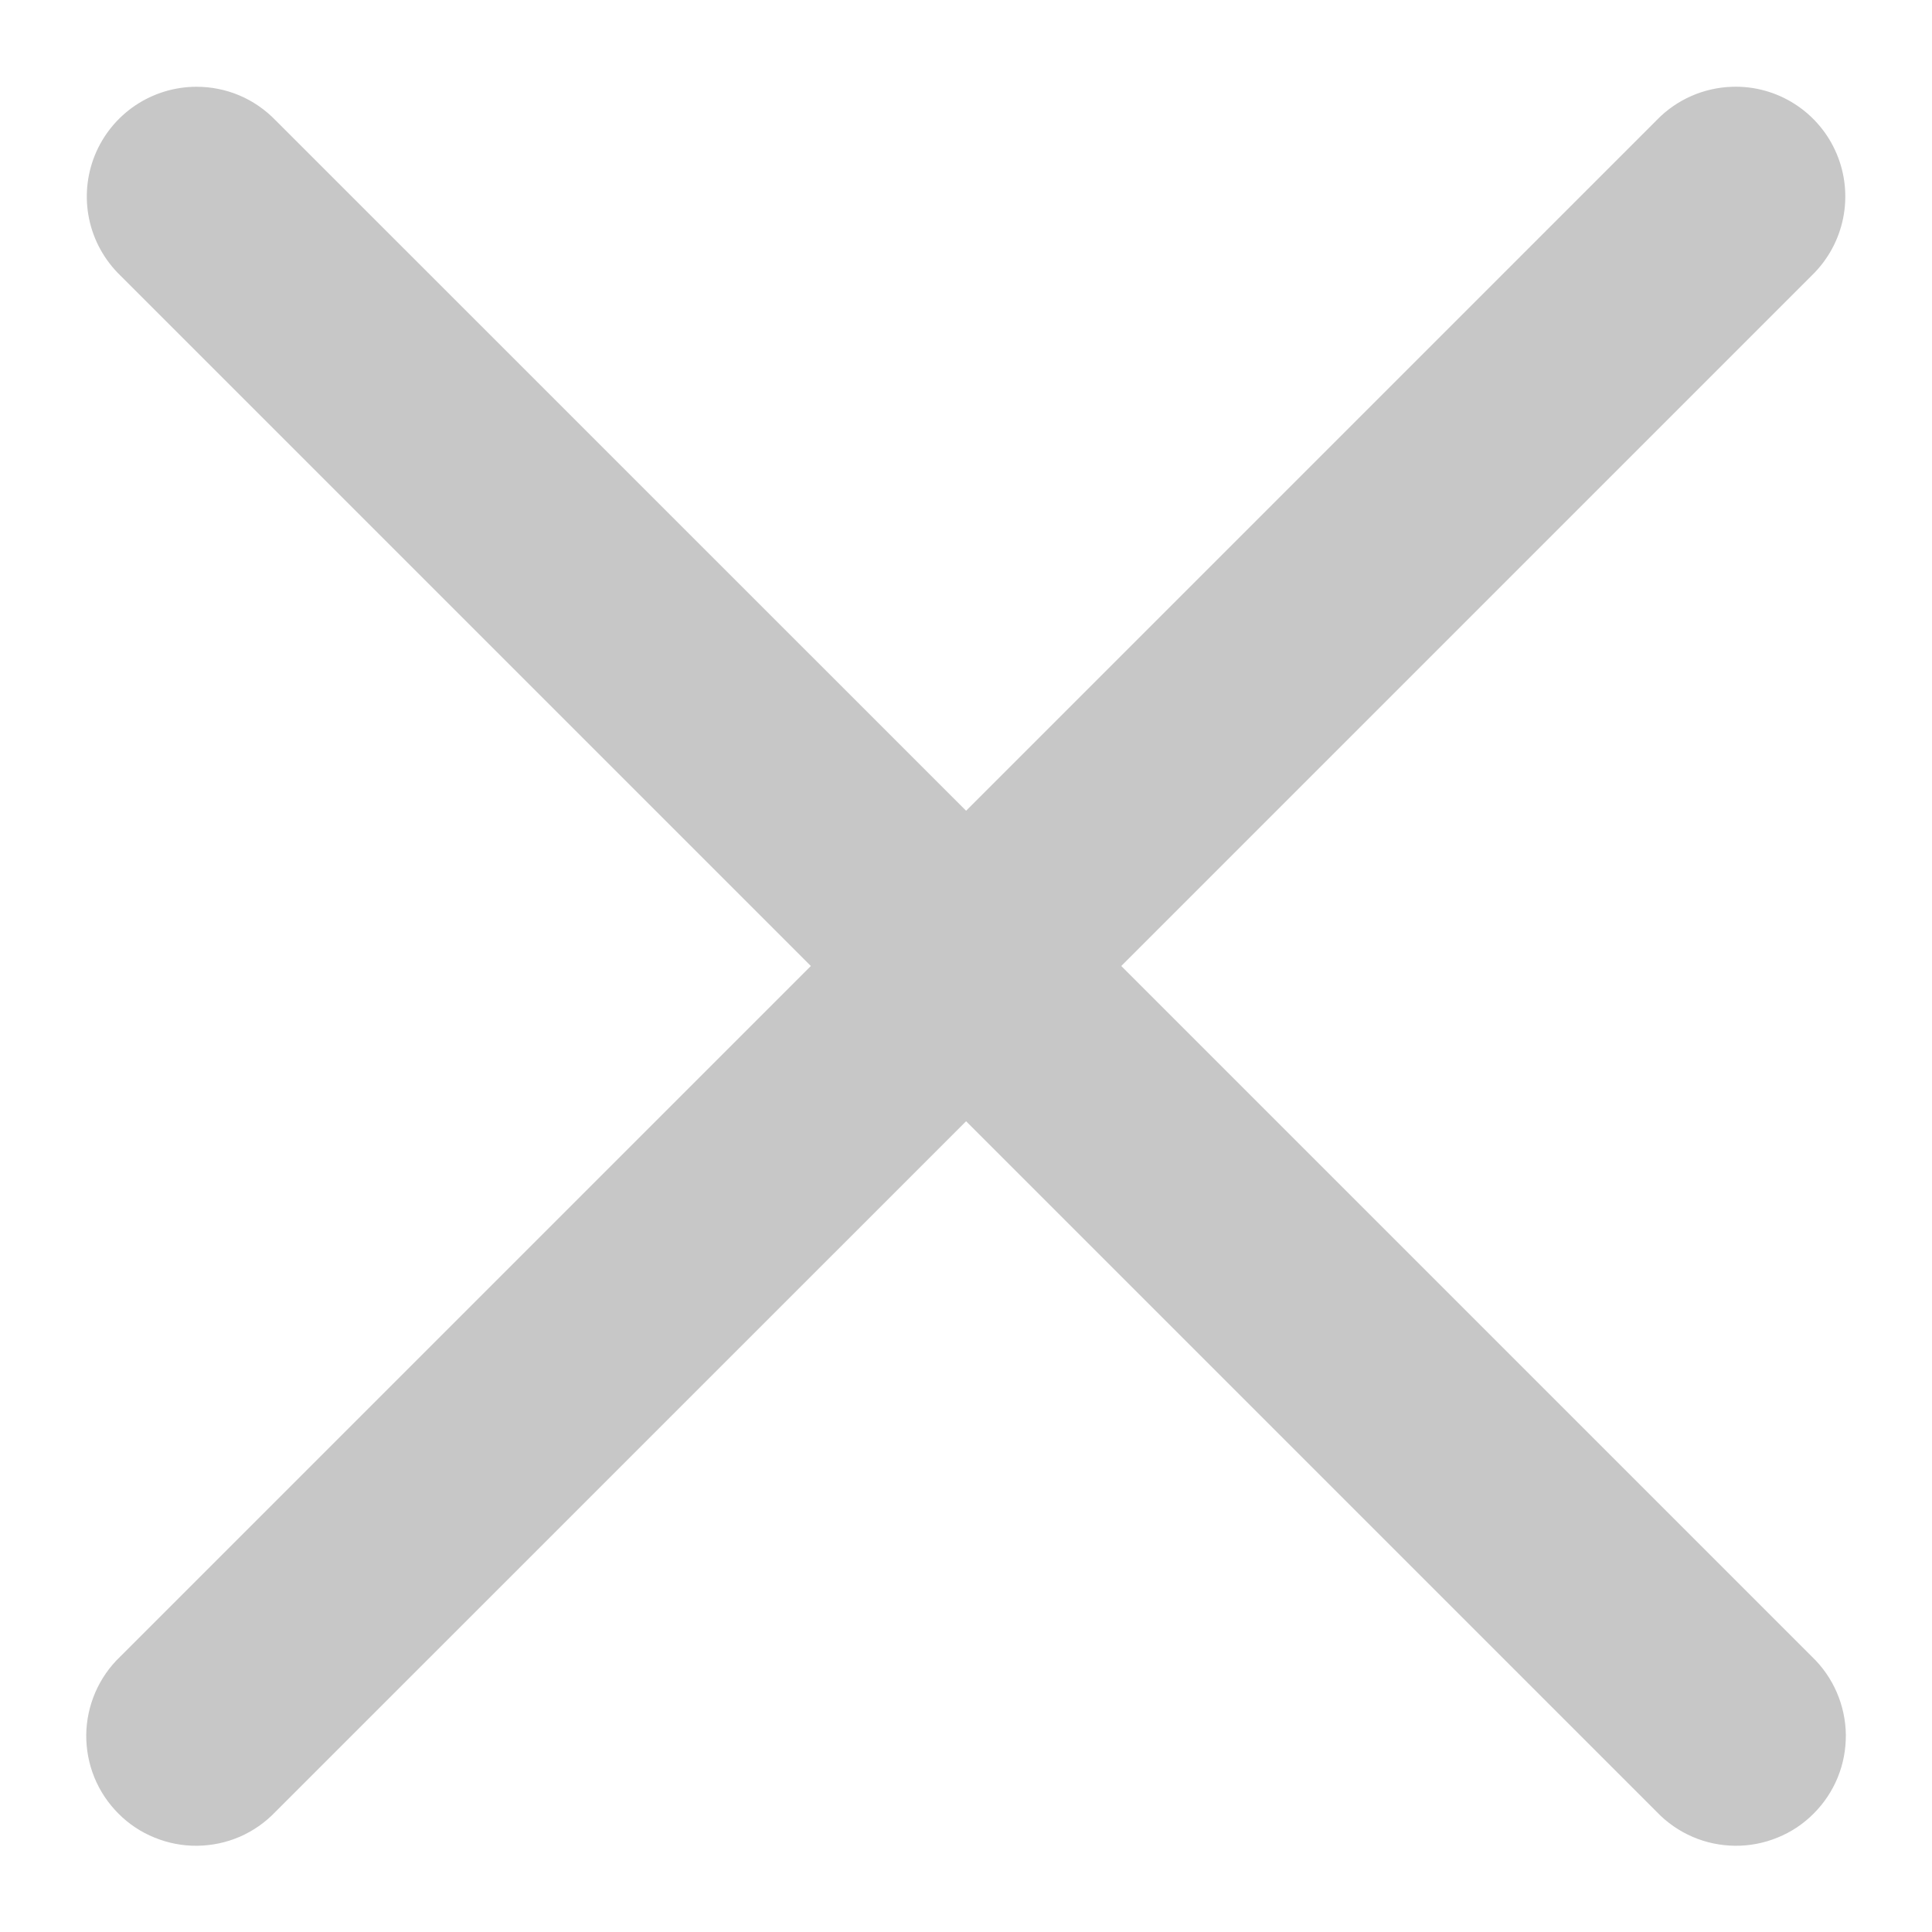 <svg width="22" height="22" viewBox="0 0 22 22" fill="none" xmlns="http://www.w3.org/2000/svg">
<path d="M2.238 0.988C1.99 0.988 1.747 1.062 1.54 1.201C1.334 1.34 1.174 1.537 1.08 1.768C0.987 1.998 0.964 2.251 1.015 2.494C1.066 2.738 1.189 2.96 1.367 3.134L9.233 11L1.367 18.866C1.247 18.981 1.151 19.119 1.085 19.272C1.019 19.425 0.984 19.589 0.982 19.755C0.981 19.922 1.012 20.087 1.075 20.241C1.138 20.395 1.231 20.534 1.349 20.652C1.466 20.77 1.606 20.863 1.76 20.925C1.914 20.988 2.079 21.02 2.245 21.018C2.412 21.016 2.576 20.982 2.729 20.916C2.881 20.85 3.019 20.754 3.134 20.634L11.001 12.768L18.867 20.634C18.982 20.754 19.12 20.85 19.273 20.916C19.425 20.982 19.59 21.016 19.756 21.018C19.922 21.02 20.087 20.988 20.241 20.925C20.395 20.863 20.535 20.77 20.652 20.652C20.77 20.534 20.863 20.395 20.926 20.241C20.989 20.087 21.02 19.922 21.019 19.755C21.017 19.589 20.982 19.425 20.916 19.272C20.85 19.119 20.754 18.981 20.634 18.866L12.768 11L20.634 3.134C20.815 2.958 20.938 2.732 20.988 2.485C21.038 2.238 21.012 1.982 20.914 1.75C20.816 1.518 20.65 1.321 20.438 1.185C20.226 1.049 19.978 0.98 19.726 0.988C19.401 0.998 19.093 1.133 18.867 1.366L11.001 9.232L3.134 1.366C3.018 1.247 2.879 1.151 2.725 1.086C2.571 1.021 2.405 0.988 2.238 0.988Z" fill="#C7C7C7"/>
</svg>
